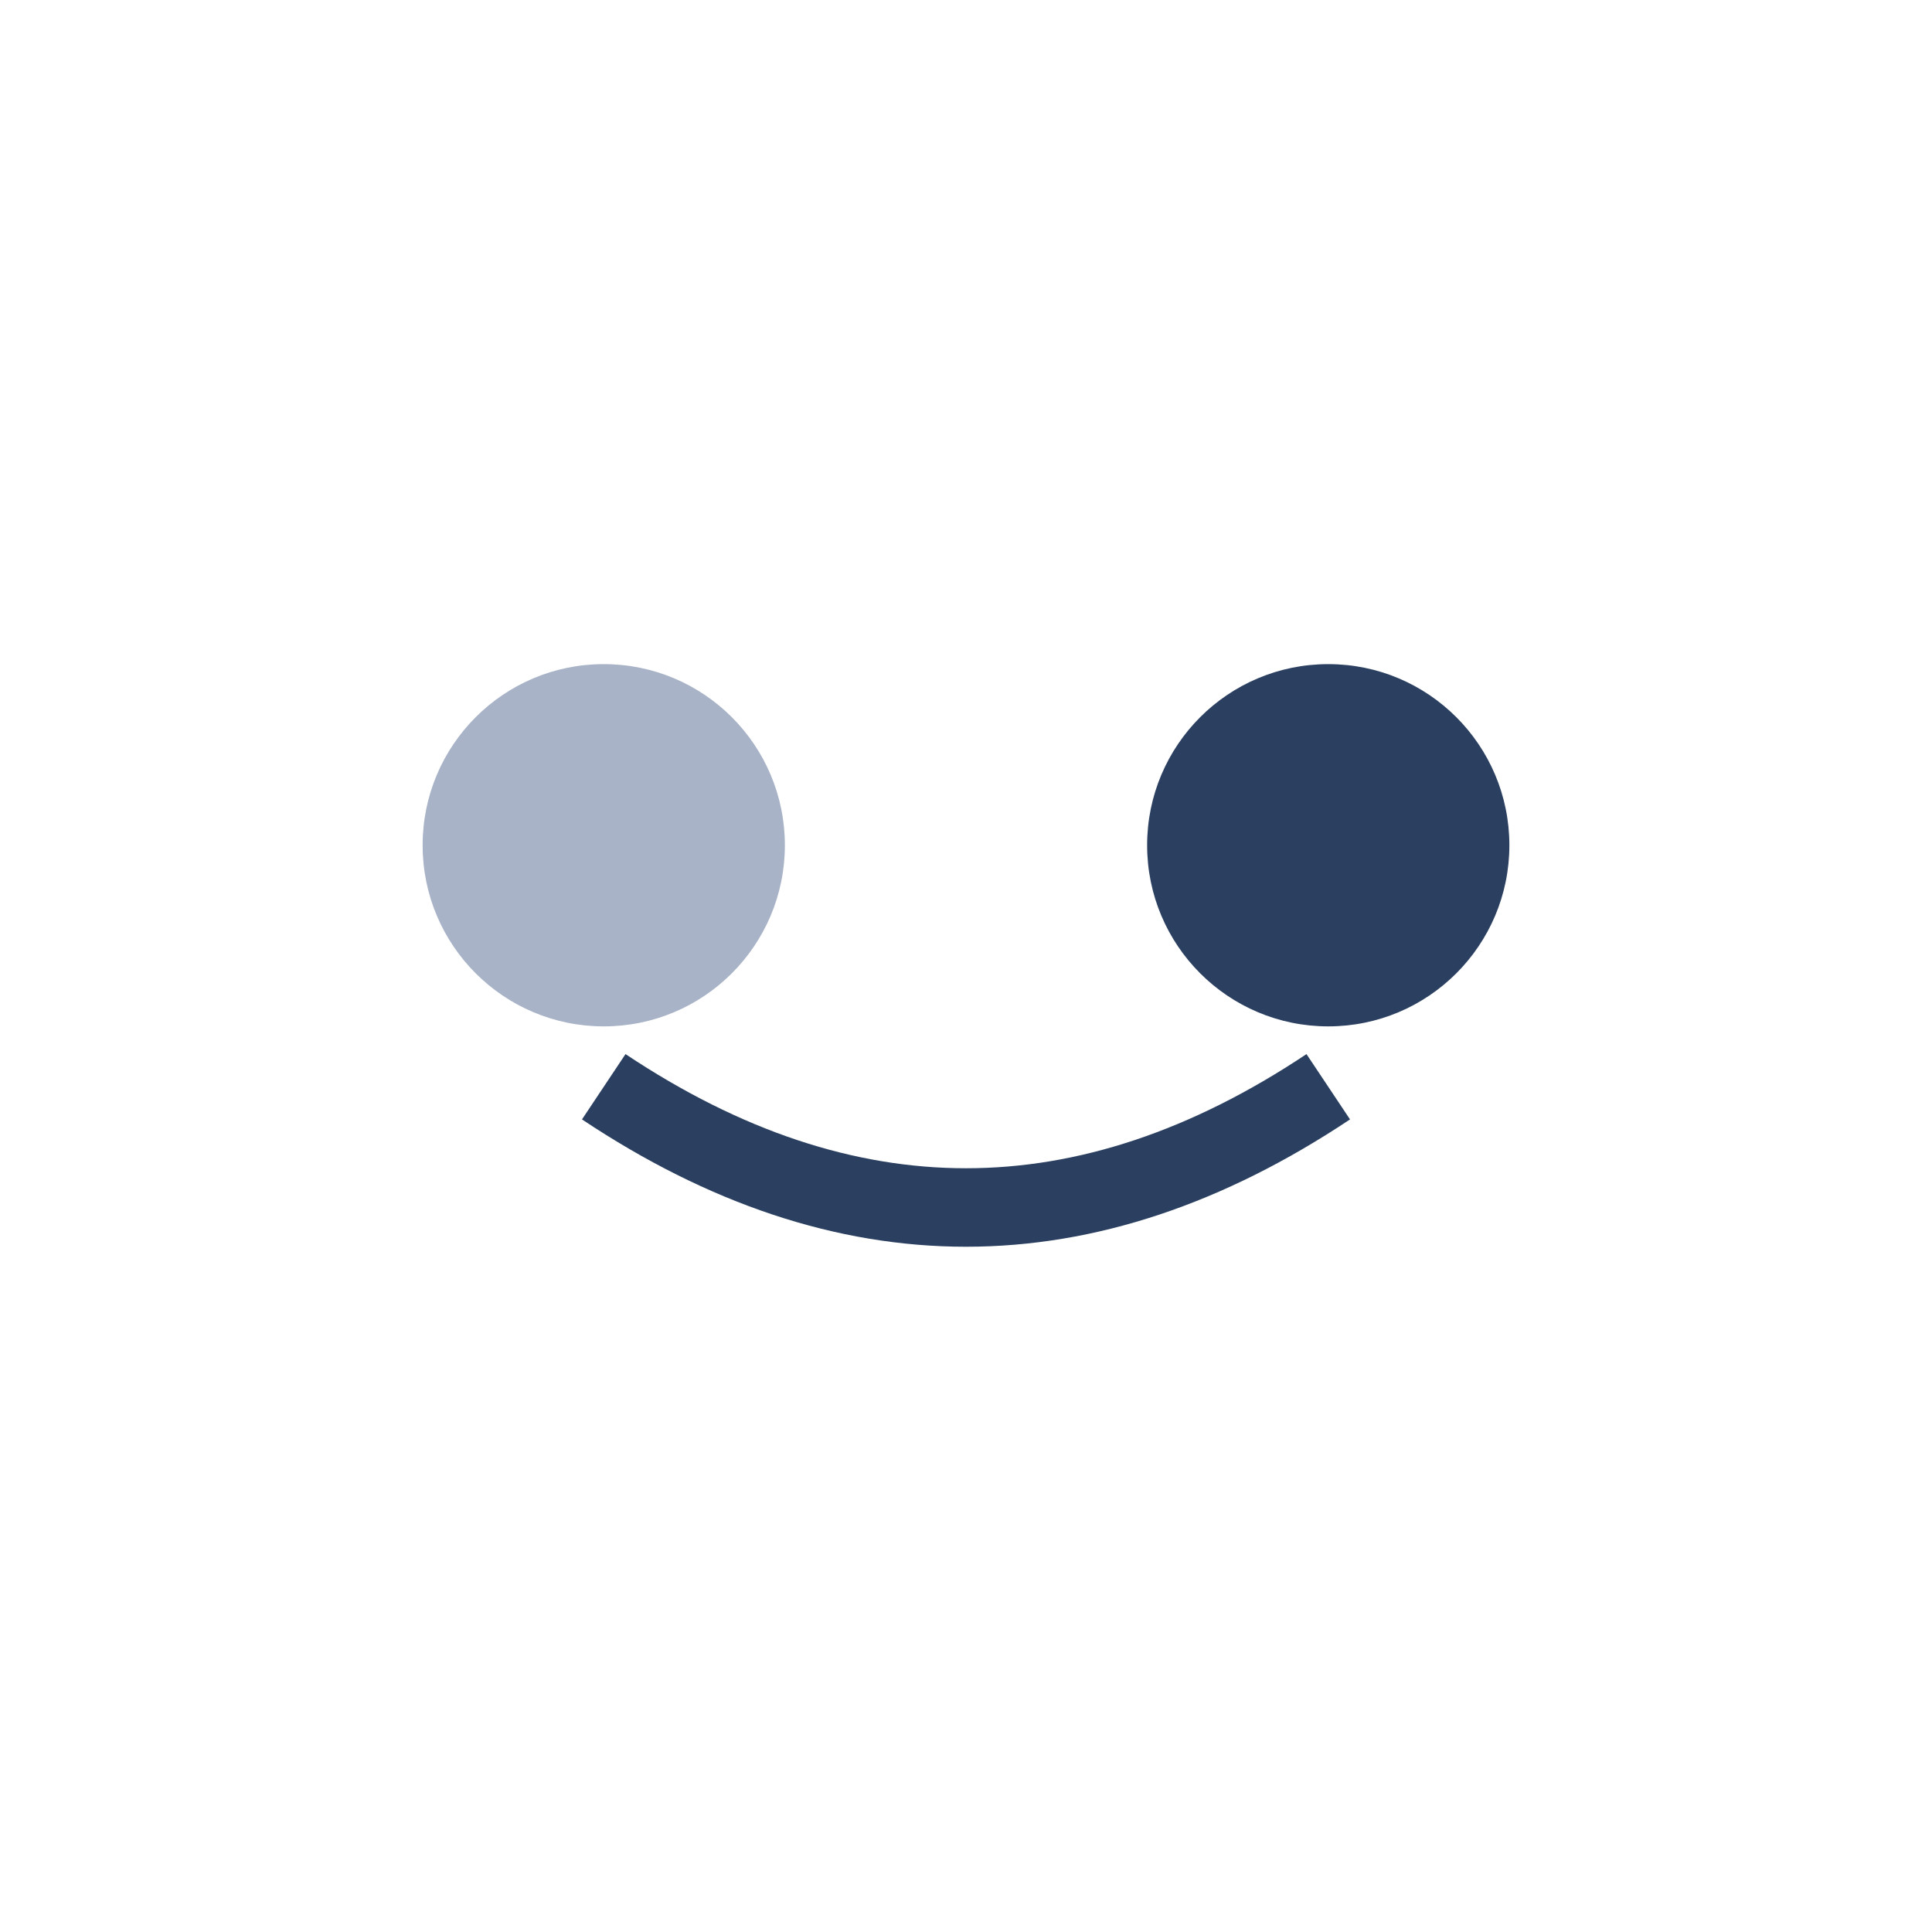 <?xml version="1.0" encoding="UTF-8"?>
<svg xmlns="http://www.w3.org/2000/svg" width="32" height="32" viewBox="0 0 32 32"><circle cx="10" cy="14" r="3" fill="#A8B3C7"/><circle cx="22" cy="14" r="3" fill="#2B4060"/><path d="M10 18q6 4 12 0" stroke="#2B4060" stroke-width="1.3" fill="none"/></svg>